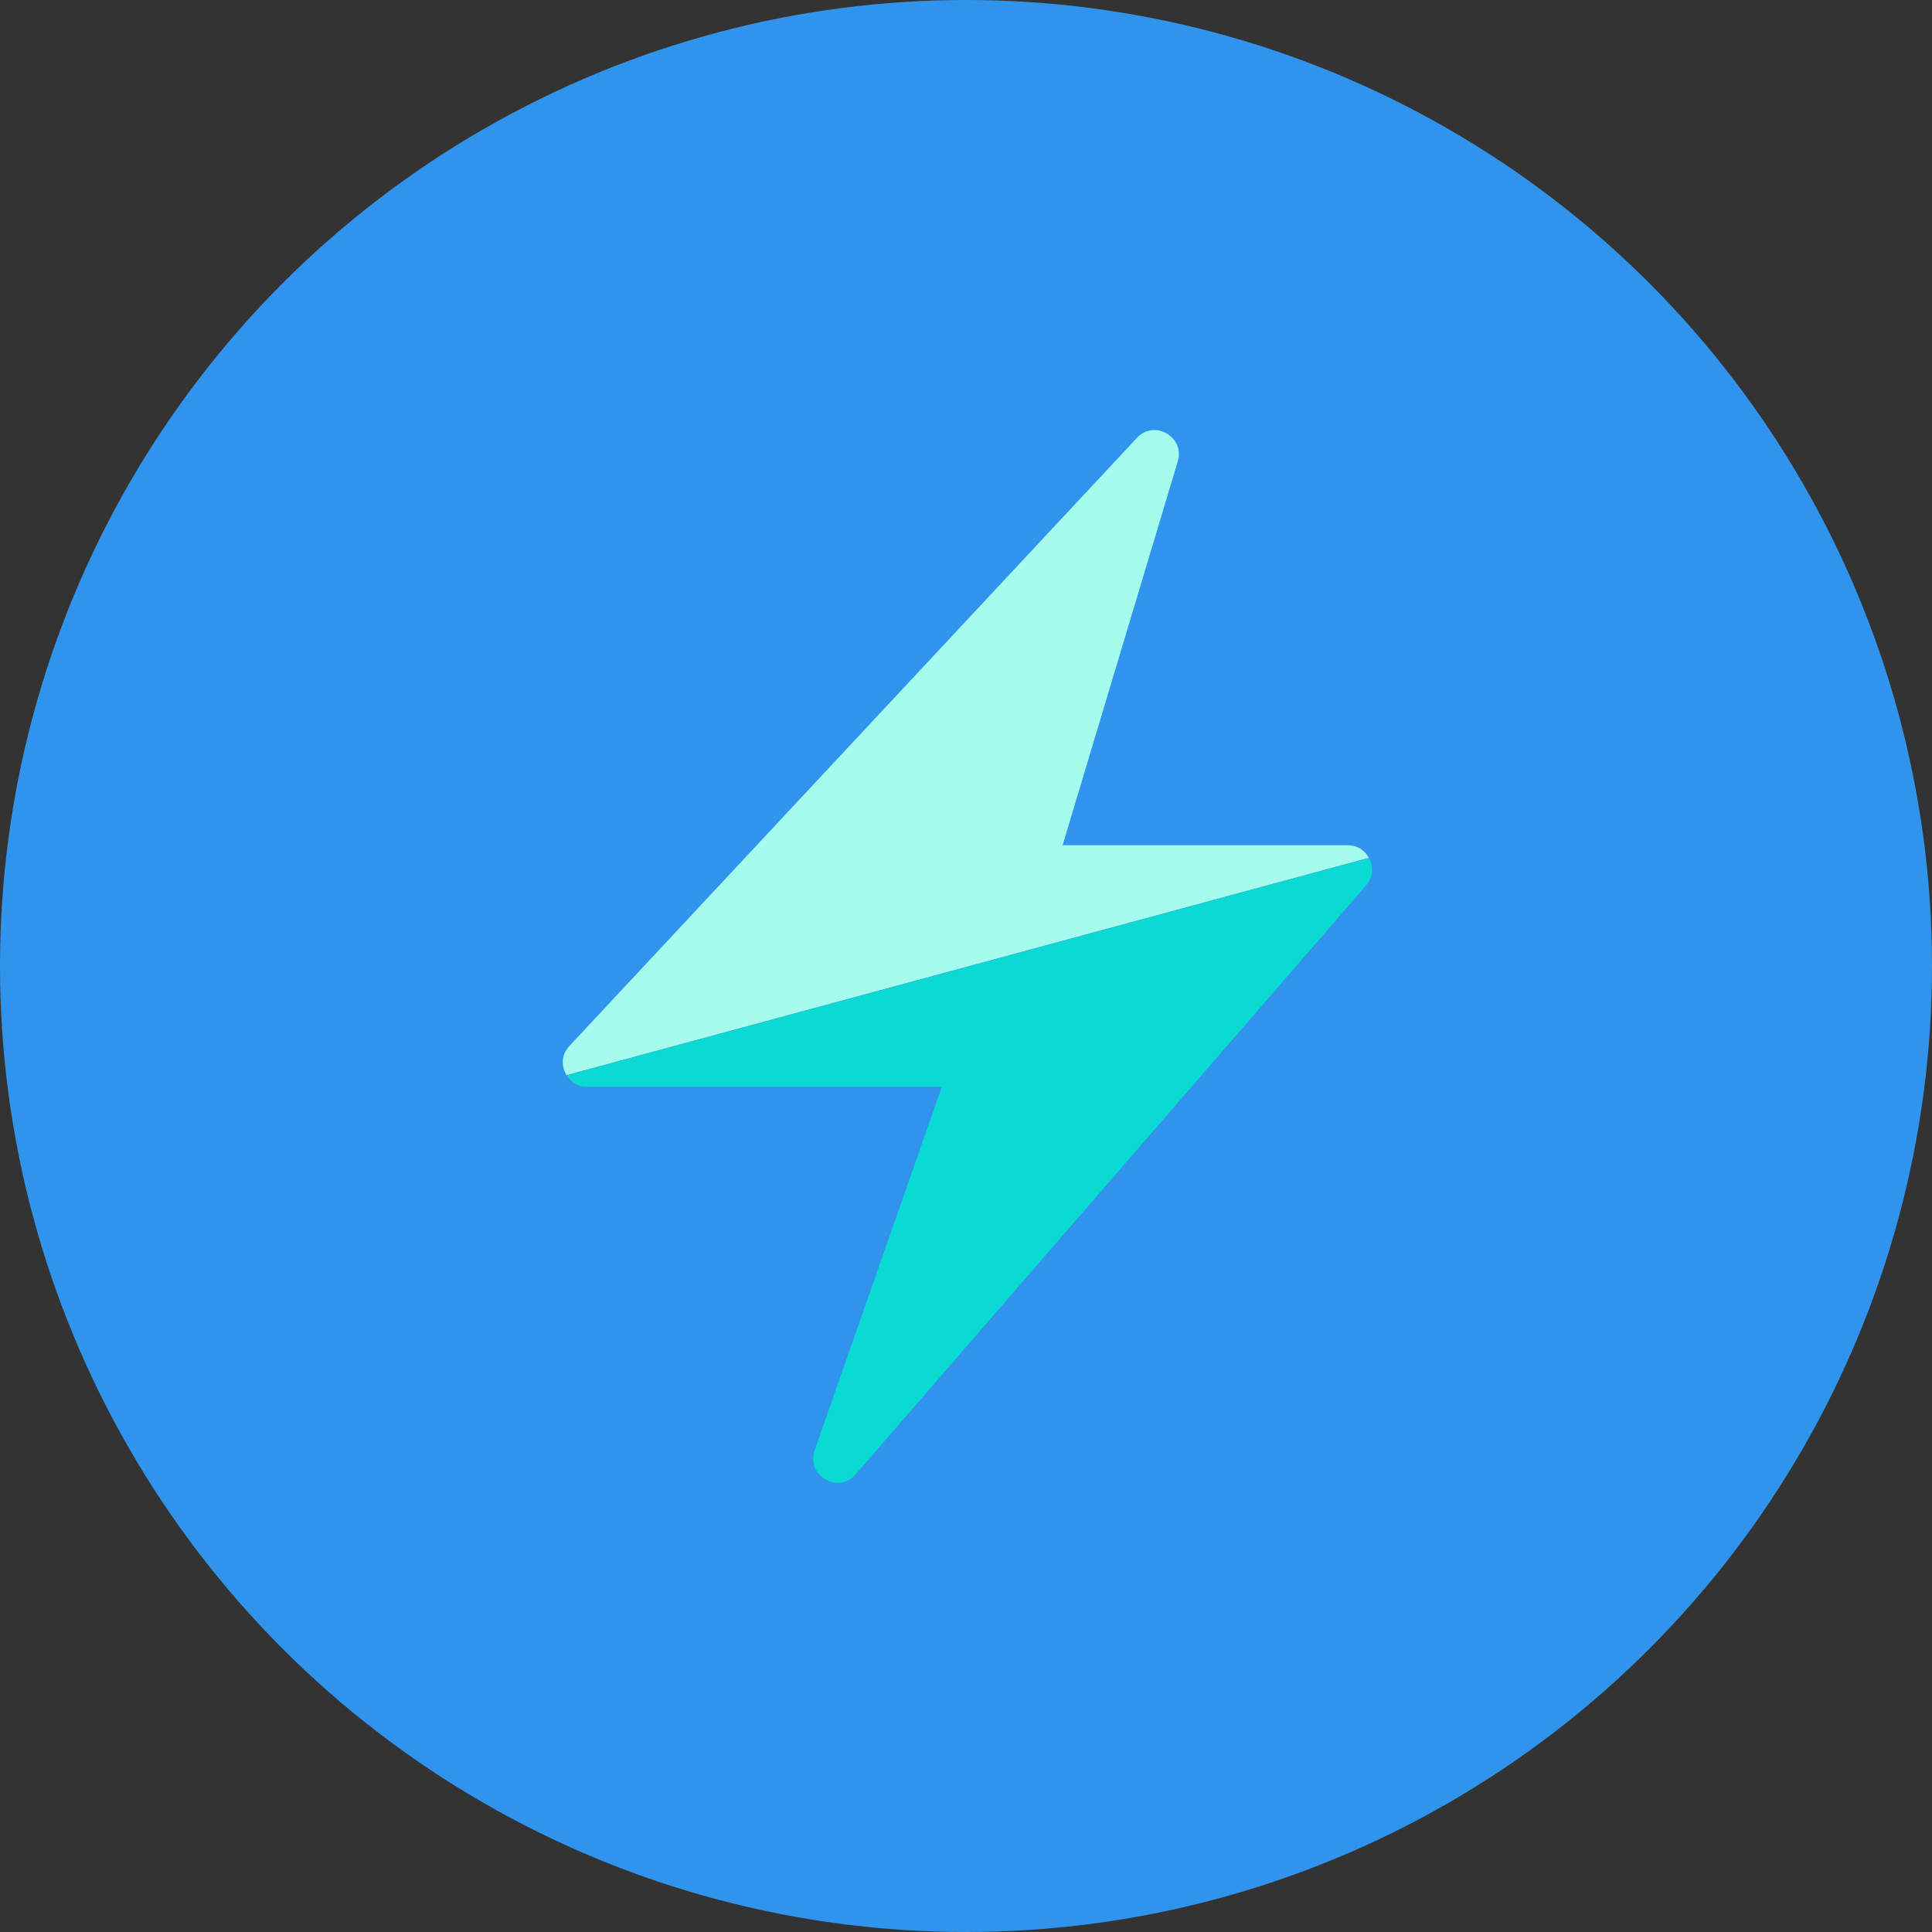 <?xml version="1.0" encoding="UTF-8"?>
<svg id="full-color" xmlns="http://www.w3.org/2000/svg" viewBox="0 0 80 80">
  <rect x="0" y="0" width="80" height="80" fill="#333333" stroke="none"/>
  <defs>
    <style>
      .cls-1 {
        fill: #3094ed;
      }

      .cls-1, .cls-2, .cls-3 {
        stroke-width: 0px;
      }

      .cls-2 {
        fill: #0bdad2;
      }

      .cls-3 {
        fill: #a5fcec;
      }
    </style>
  </defs>
  <circle class="cls-1" cx="40" cy="40" r="40"/>
  <g>
    <path class="cls-3" d="m55.81,35h-11.81l4.77-15.9c.3-1.01-.97-1.74-1.69-.97l-23.51,25.19c-.34.36-.33.85-.11,1.2l33.22-9c-.16-.3-.47-.52-.87-.52Z"/>
    <path class="cls-2" d="m24.3,45h14.7l-5.27,15.06c-.36,1.04.98,1.82,1.7.99l21.14-24.39c.3-.35.3-.79.12-1.13l-33.22,9c.17.28.46.48.84.48Z"/>
  </g>
</svg>